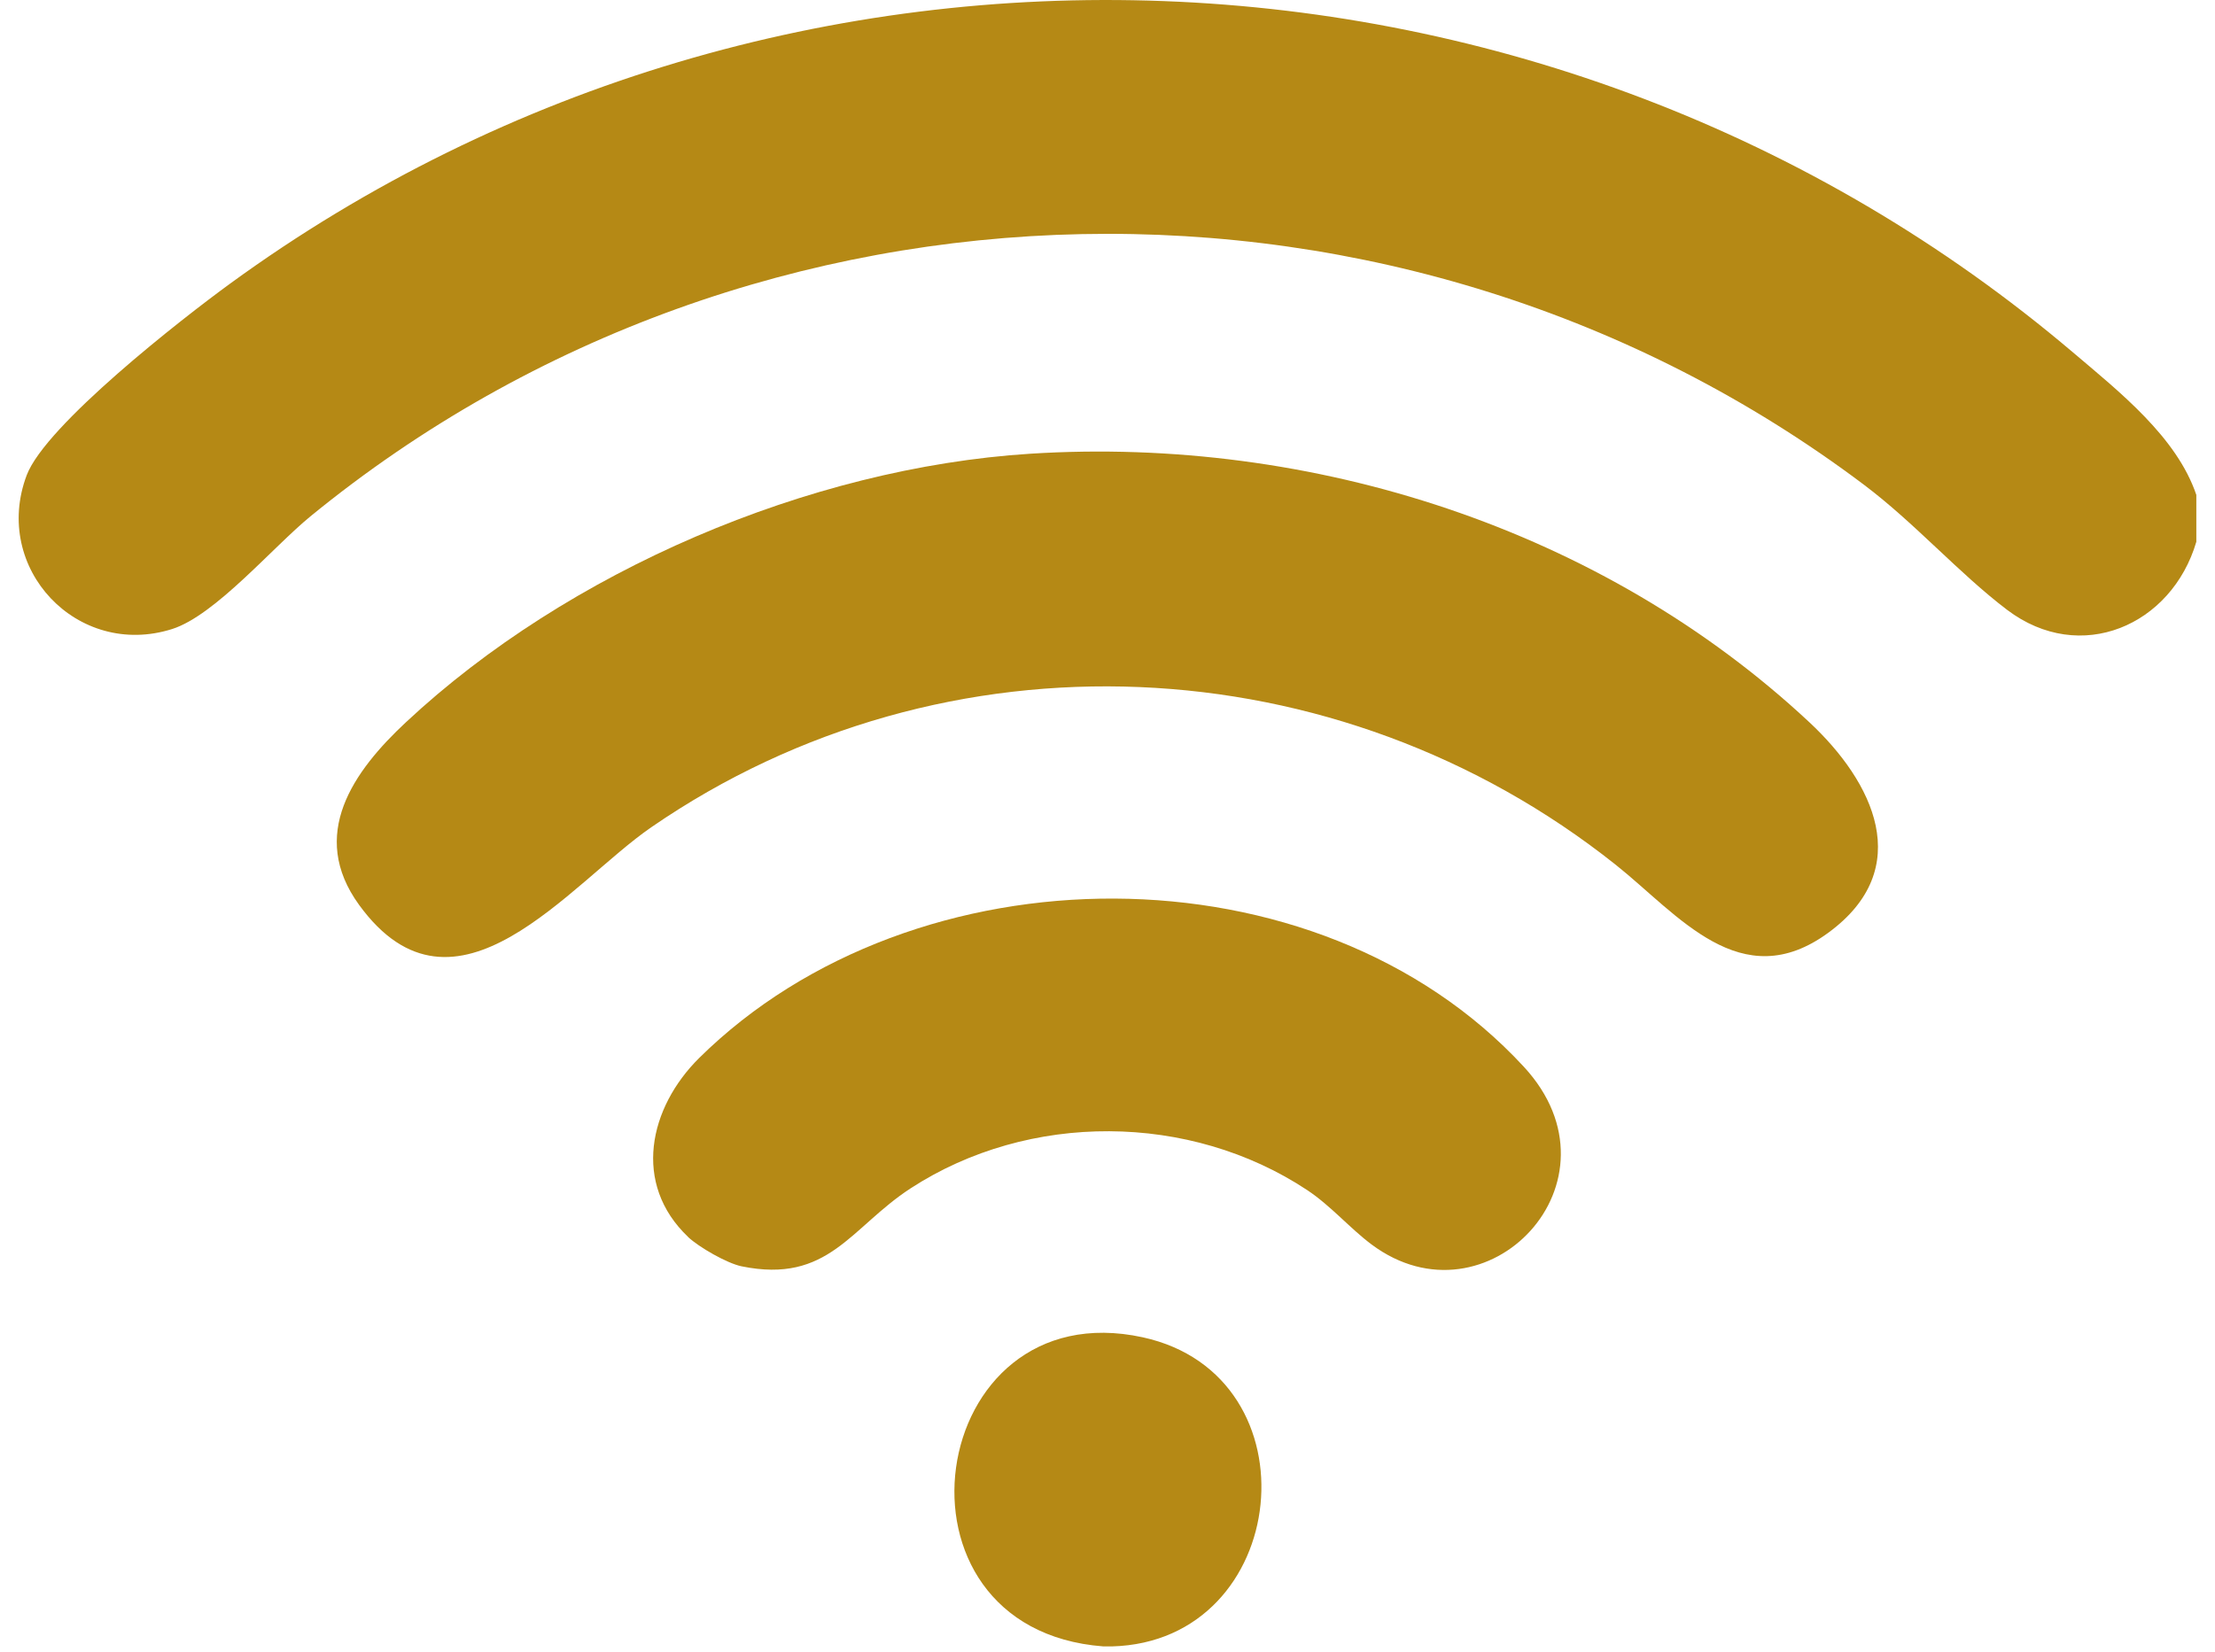 <svg width="63" height="47" viewBox="0 0 63 47" fill="none" xmlns="http://www.w3.org/2000/svg">
<path d="M62.469 14.083V15.413C61.77 17.794 59.172 18.93 57.085 17.348C55.72 16.312 54.468 14.886 53.021 13.795C39.931 3.943 21.505 4.322 8.828 14.691C7.757 15.568 6.12 17.506 4.897 17.895C2.202 18.749 -0.238 16.167 0.759 13.52C1.296 12.093 5.185 9.058 6.55 8.065C22.284 -3.401 44.153 -2.547 58.965 10.029C60.279 11.145 61.913 12.433 62.469 14.08V14.083Z" fill="#B58915"/>
<path d="M31.625 46.839H31.383C24.902 46.344 26.316 36.699 32.502 38.045C37.504 39.135 36.727 46.703 31.625 46.839Z" fill="#B58915"/>
<path d="M29.302 12.908C37.323 12.4 45.573 15.047 51.462 20.547C53.28 22.243 54.497 24.705 52.005 26.533C49.514 28.361 47.728 26.012 45.955 24.602C38.044 18.308 26.895 17.771 18.525 23.534C16.218 25.119 12.95 29.5 10.216 25.747C8.76 23.747 10.054 21.939 11.546 20.547C16.15 16.247 23.003 13.31 29.302 12.908Z" fill="#B58915"/>
<path d="M19.573 35.191C17.978 33.677 18.457 31.512 19.89 30.095C26.008 24.055 37.452 23.967 43.344 30.351C46.347 33.606 42.283 37.844 39.012 35.405C38.4 34.949 37.85 34.301 37.177 33.855C33.838 31.648 29.267 31.619 25.902 33.806C24.187 34.923 23.566 36.531 21.094 36.026C20.68 35.942 19.88 35.482 19.57 35.191H19.573Z" fill="#B58915"/>
</svg>
